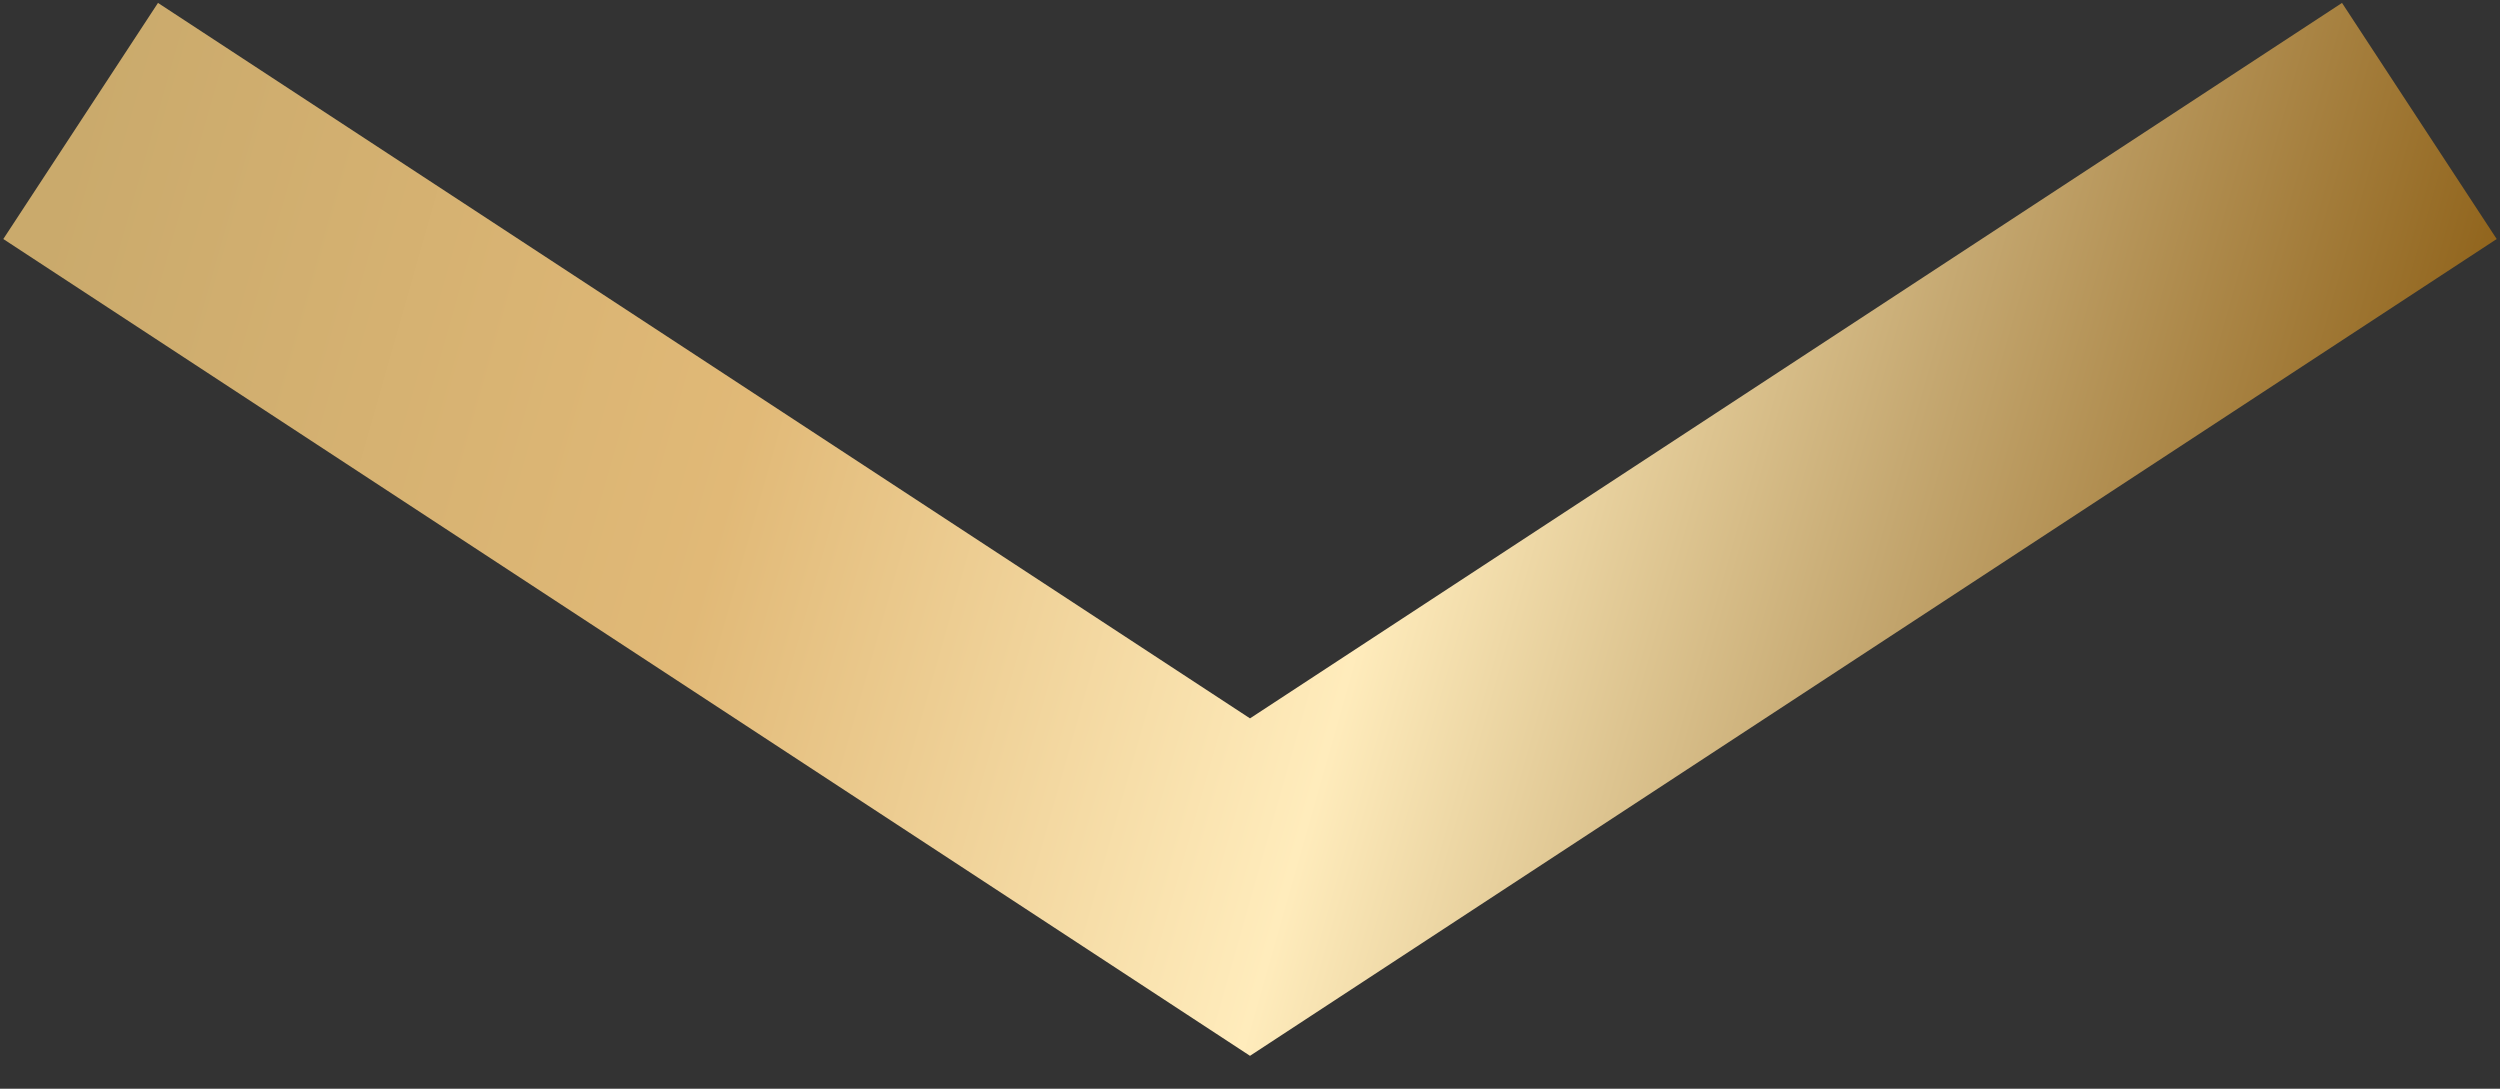 <?xml version="1.0" encoding="UTF-8"?> <svg xmlns="http://www.w3.org/2000/svg" width="62" height="27" viewBox="0 0 62 27" fill="none"><rect x="0" y="0" width="62" height="27" fill="#333333" stroke="none"/> <path d="M2 3L31 22L60 3" stroke="url(#paint0_linear_103_374)" stroke-width="7"></path> <defs> <linearGradient id="paint0_linear_103_374" x1="2" y1="3" x2="61.212" y2="19.84" gradientUnits="userSpaceOnUse"> <stop stop-color="#CAAA6C"></stop> <stop offset="0.292" stop-color="#E1B977"></stop> <stop offset="0.552" stop-color="#FFECBC"></stop> <stop offset="0.745" stop-color="#C5A871"></stop> <stop offset="1" stop-color="#845408"></stop> </linearGradient> </defs> </svg> 